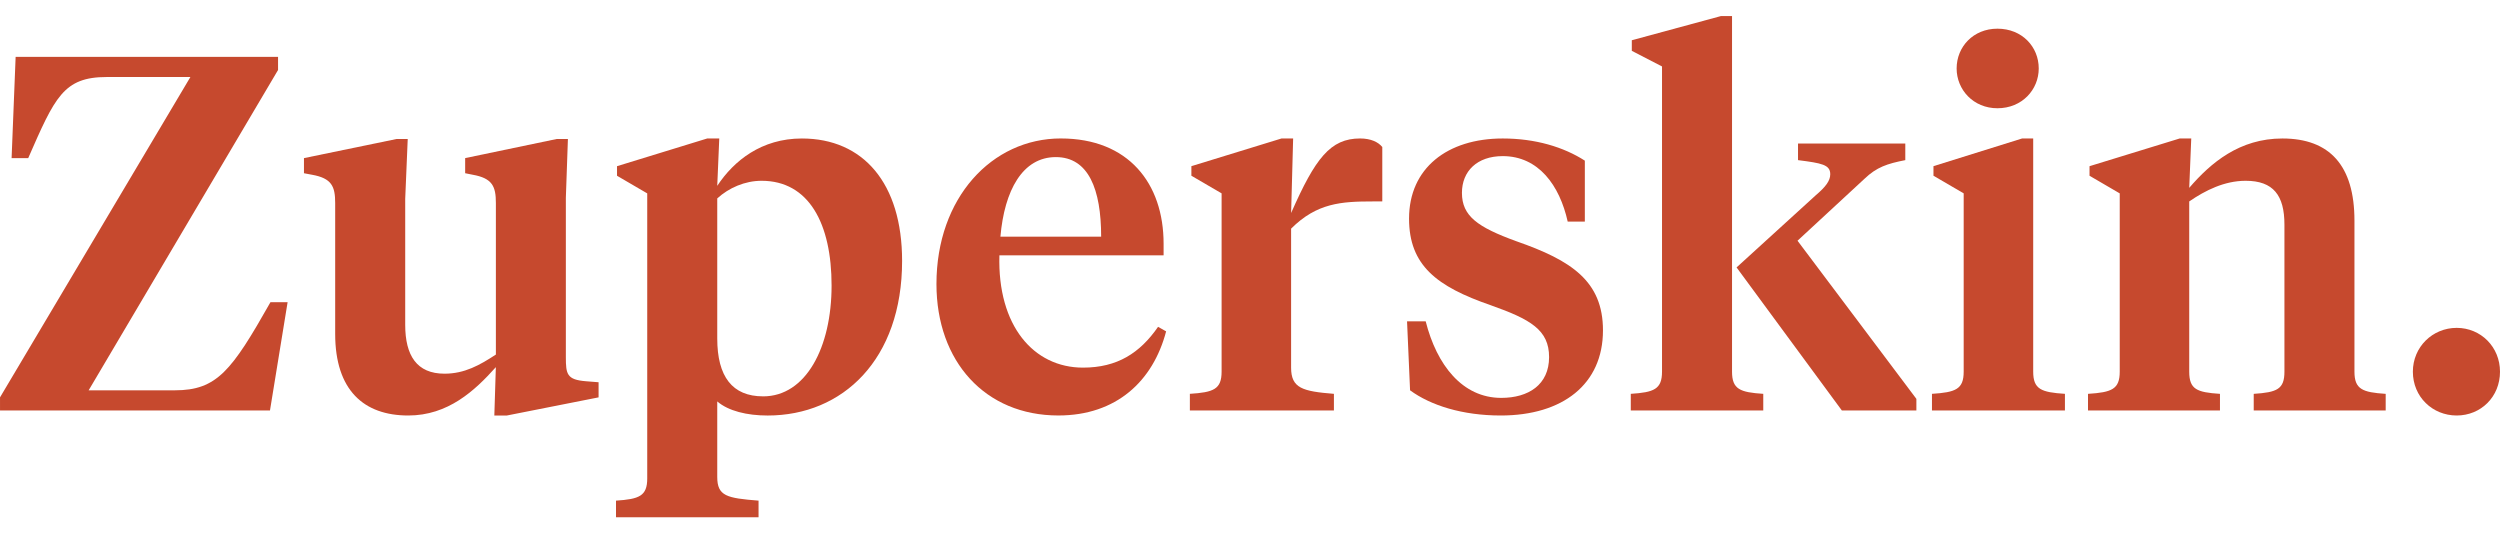 <svg xmlns="http://www.w3.org/2000/svg" width="150" viewBox="0 0 150 32" height="32" fill="none"><g fill="#c6492e"><path d="m5.319 23.419h5.168c2.538 0 3.415-1.179 5.742-5.289h1.028l-1.058 6.497h-16.198v-.786l11.423-19.22h-5.017c-2.599 0-3.113 1.209-4.714 4.866h-.997l.242-6.074h15.745v.786z"></path><path d="m33.951 11.874v9.55c0 1.028.06 1.36 1.209 1.451l.755.06v.907l-5.5 1.088h-.755l.091-2.901c-1.269 1.42-2.871 2.901-5.258 2.901-2.659 0-4.382-1.511-4.382-4.896v-7.857c0-.997-.211-1.481-1.39-1.692l-.483-.091v-.907l5.561-1.148h.665l-.151 3.596v7.555c0 1.843.695 2.931 2.357 2.931 1.209 0 2.115-.514 3.083-1.148v-9.097c0-.997-.212-1.481-1.39-1.692l-.453-.091v-.907l5.5-1.148h.665z"></path><path d="m45.785 23.782c2.569 0 4.11-2.931 4.11-6.649 0-3.717-1.36-6.286-4.201-6.286-.997 0-1.964.423-2.659 1.058v8.401c0 2.297.907 3.475 2.75 3.475zm-6.951 4.926v-17.105l-1.813-1.058v-.574l5.41-1.662h.725l-.121 2.841c.997-1.511 2.659-2.841 5.077-2.841 3.687 0 6.014 2.69 6.014 7.344 0 5.923-3.566 9.278-8.069 9.278-1.239 0-2.357-.272-3.022-.846v4.533c0 1.148.574 1.269 2.478 1.42v.997h-8.553v-.997c1.39-.091 1.874-.272 1.874-1.33z"></path><path d="m63.651 8.308c4.05 0 6.165 2.69 6.165 6.316v.695h-9.852c-.121 4.231 2.055 6.739 5.017 6.739 2.055 0 3.415-.876 4.503-2.448l.483.272c-.786 2.992-2.992 5.047-6.467 5.047-4.382 0-7.313-3.234-7.313-7.888 0-5.168 3.324-8.734 7.465-8.734zm-.302 1.118c-1.995 0-3.083 1.995-3.324 4.775h6.044c0-2.841-.755-4.775-2.72-4.775z"></path><path d="m77.466 13.718v8.341c0 1.239.695 1.42 2.569 1.571v.997h-8.643v-.997c1.42-.091 1.904-.272 1.904-1.33v-10.698l-1.813-1.058v-.574l5.41-1.662h.695l-.121 4.473c1.451-3.294 2.357-4.473 4.14-4.473.635 0 1.088.212 1.33.514v3.264h-.574c-1.874 0-3.354.091-4.896 1.632z"></path><path d="m90.044 24.93c-2.297 0-4.201-.604-5.44-1.511l-.181-4.14h1.118c.665 2.629 2.206 4.594 4.533 4.594 1.632 0 2.871-.786 2.871-2.448 0-1.632-1.118-2.267-3.506-3.113-3.234-1.118-4.896-2.388-4.896-5.198 0-3.022 2.297-4.805 5.621-4.805 1.964 0 3.657.514 4.926 1.33v3.657h-1.028c-.484-2.176-1.753-3.929-3.898-3.929-1.541 0-2.448.907-2.448 2.206 0 1.39.937 2.055 3.264 2.901 3.294 1.148 5.198 2.388 5.198 5.349 0 3.234-2.418 5.107-6.135 5.107z"></path><path d="m104.194 16.045 4.744-4.322c.605-.514.877-.876.877-1.269 0-.574-.514-.665-1.934-.846v-.997h6.437v.997c-1.088.212-1.723.423-2.448 1.118l-4.019 3.717 7.132 9.489v.695h-4.473zm-4.473 6.256v-18.314l-1.813-.937v-.635l5.349-1.451h.665v21.336c0 1.058.483 1.239 1.874 1.33v.997h-7.949v-.997c1.39-.091 1.874-.272 1.874-1.33z"></path><path d="m121.992 8.308v13.992c0 1.058.483 1.239 1.904 1.33v.997h-7.978v-.997c1.42-.091 1.903-.272 1.903-1.33v-10.698l-1.813-1.058v-.574l5.319-1.662zm-2.146-1.813c-1.45 0-2.448-1.118-2.448-2.387 0-1.299.998-2.387 2.448-2.387 1.481 0 2.478 1.088 2.478 2.387 0 1.269-.997 2.387-2.478 2.387z"></path><path d="m137.066 22.301v-8.825c0-1.753-.665-2.629-2.327-2.629-1.269 0-2.417.574-3.385 1.239v10.215c0 1.058.454 1.239 1.844 1.33v.997h-7.918v-.997c1.42-.091 1.904-.272 1.904-1.33v-10.698l-1.813-1.058v-.574l5.409-1.662h.695l-.121 2.962c1.3-1.511 3.023-2.962 5.591-2.962 2.841 0 4.322 1.632 4.322 4.926v9.066c0 1.058.483 1.239 1.874 1.33v.997h-7.918v-.997c1.39-.091 1.843-.272 1.843-1.33z"></path><path d="m144.772 22.301c0-1.481 1.178-2.629 2.629-2.629s2.599 1.148 2.599 2.629c0 1.511-1.148 2.629-2.599 2.629s-2.629-1.118-2.629-2.629z"></path></g></svg>